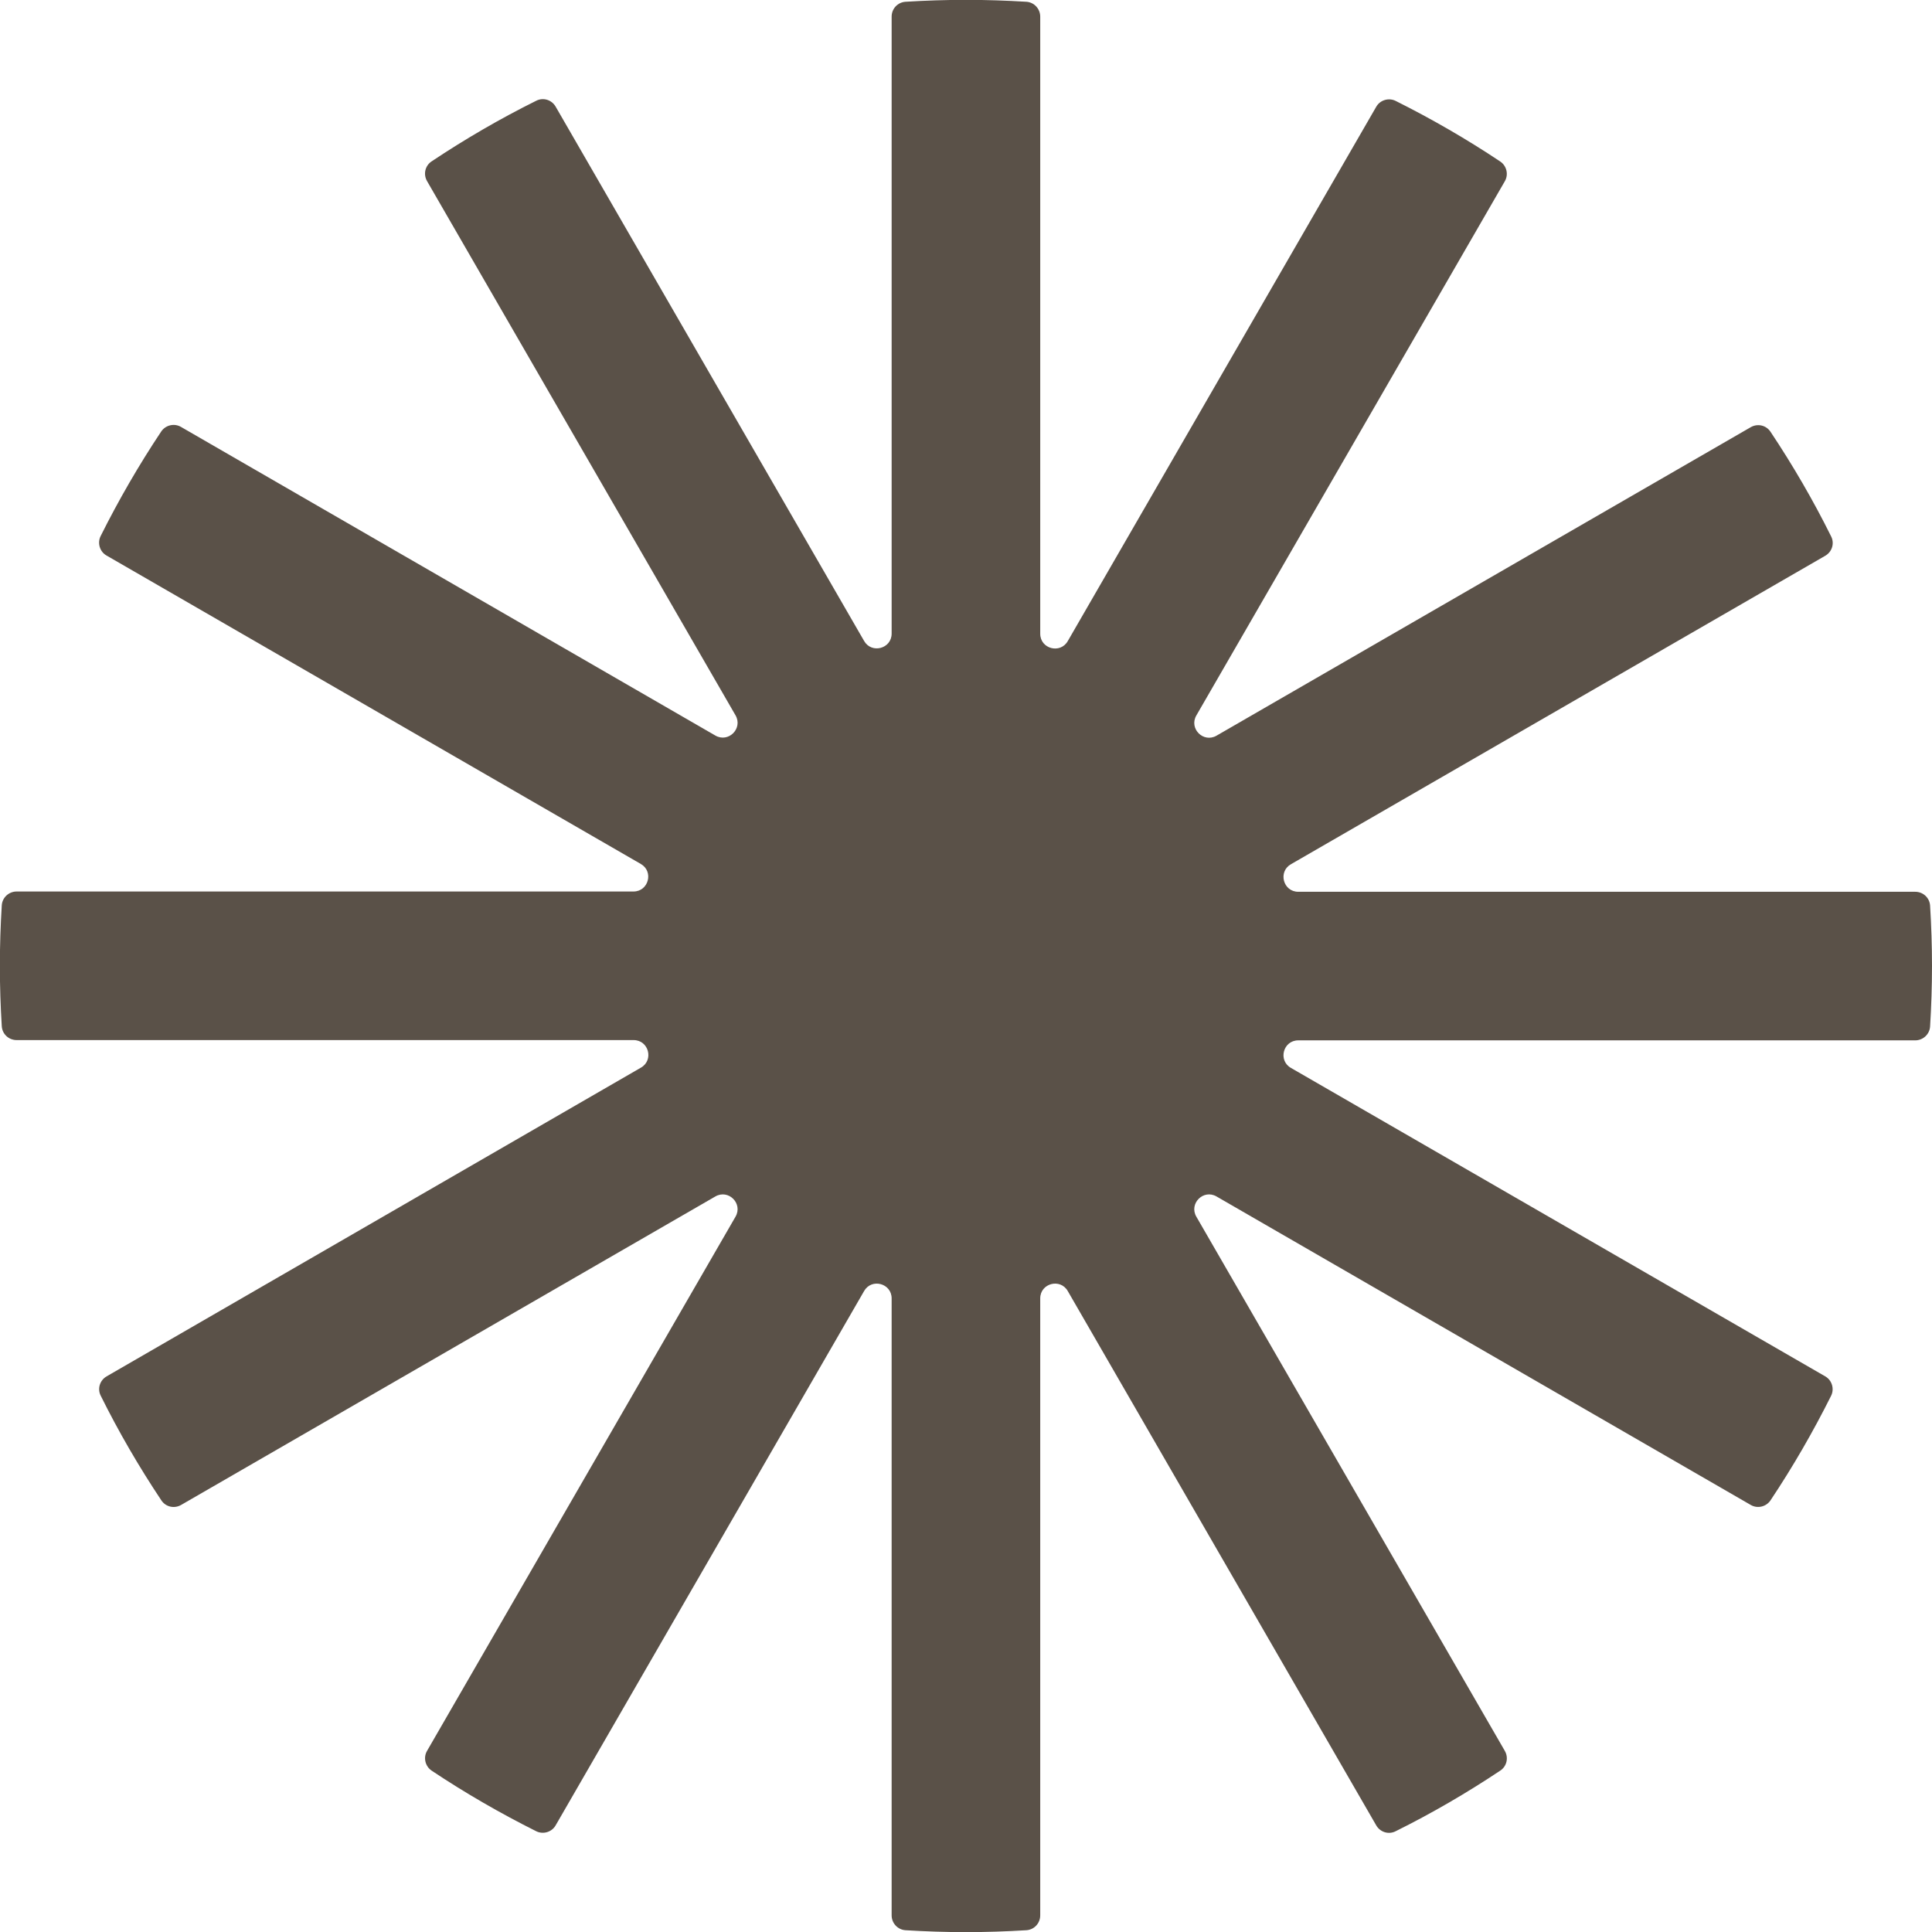 <svg xmlns="http://www.w3.org/2000/svg" version="1.1" xmlns:xlink="http://www.w3.org/1999/xlink" width="141.73" height="141.73"><svg id="SvgjsSvg1004" data-name="Livello 2" xmlns="http://www.w3.org/2000/svg" viewBox="0 0 141.73 141.73">
  <defs>
    <style>
      .cls-1 {
        fill: #5a5148;
      }
    </style>
  </defs>
  <g id="SvgjsG1003">
    <path class="cls-1" d="M141.73,70.87c0-1.49-.05-2.97-.14-4.44-.04-.57-.51-1.01-1.09-1.01h-45.26c-1.11,0-1.5-1.47-.54-2.02l39.2-22.63c.5-.29.69-.91.43-1.42-1.32-2.66-2.81-5.22-4.45-7.68-.32-.48-.95-.62-1.45-.33l-39.19,22.63c-.96.55-2.03-.52-1.48-1.48l22.63-39.19c.29-.49.14-1.13-.33-1.45-2.46-1.64-5.02-3.12-7.68-4.45-.51-.25-1.14-.06-1.42.43l-22.63,39.2c-.55.96-2.02.57-2.02-.54V1.22c0-.57-.44-1.05-1.01-1.09-1.47-.09-2.95-.14-4.44-.14s-2.97.05-4.44.14c-.57.04-1.01.51-1.01,1.09v45.26c0,1.11-1.47,1.5-2.02.54L40.76,7.82c-.29-.5-.91-.69-1.42-.43-2.66,1.32-5.22,2.81-7.68,4.45-.48.32-.62.95-.33,1.45l22.63,39.19c.55.96-.52,2.03-1.48,1.48L13.28,31.32c-.49-.29-1.13-.14-1.45.33-1.64,2.46-3.12,5.02-4.45,7.68-.25.51-.06,1.14.43,1.42l39.2,22.63c.96.55.57,2.02-.54,2.02H1.22c-.57,0-1.05.44-1.09,1.01-.09,1.47-.14,2.95-.14,4.44s.05,2.97.14,4.44c.04.57.51,1.01,1.09,1.01h45.26c1.11,0,1.5,1.47.54,2.02L7.82,100.97c-.5.29-.69.91-.43,1.42,1.32,2.66,2.81,5.22,4.45,7.68.32.48.95.62,1.45.33l39.19-22.63c.96-.55,2.03.52,1.48,1.48l-22.63,39.19c-.29.49-.14,1.13.33,1.45,2.46,1.64,5.02,3.12,7.68,4.45.51.25,1.14.06,1.42-.43l22.63-39.2c.55-.96,2.02-.57,2.02.54v45.26c0,.57.44,1.05,1.01,1.09,1.47.09,2.95.14,4.44.14s2.97-.05,4.44-.14c.57-.04,1.01-.51,1.01-1.09v-45.26c0-1.11,1.47-1.5,2.02-.54l22.63,39.2c.29.5.91.69,1.42.43,2.66-1.32,5.22-2.81,7.68-4.45.48-.32.62-.95.33-1.45l-22.63-39.19c-.55-.96.52-2.03,1.48-1.48l39.19,22.63c.49.29,1.13.14,1.45-.33,1.64-2.46,3.12-5.02,4.45-7.68.25-.51.06-1.14-.43-1.42l-39.2-22.63c-.96-.55-.57-2.02.54-2.02h45.26c.57,0,1.05-.44,1.09-1.01.09-1.47.14-2.95.14-4.44Z"></path>
  </g>
</svg><style>@media (prefers-color-scheme: light) { :root { filter: none; } }
@media (prefers-color-scheme: dark) { :root { filter: none; } }
</style></svg>
